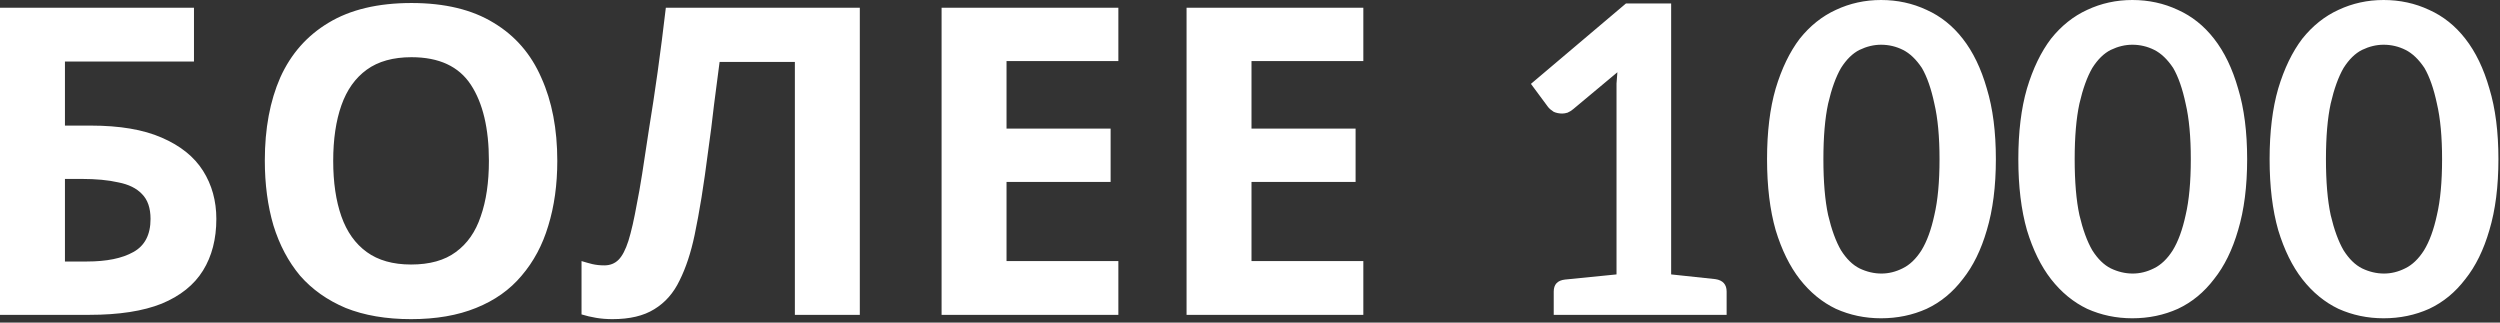 <?xml version="1.0" encoding="UTF-8"?> <svg xmlns="http://www.w3.org/2000/svg" width="279" height="36" viewBox="0 0 279 36" fill="none"><rect x="0" y="0" width="279" height="36" fill="#333333" stroke="none"/><path d="M0 35.136V0.864H21.648V6.864H7.248V14.016H10.128C13.36 14.016 16 14.464 18.048 15.36C20.128 16.256 21.664 17.488 22.656 19.056C23.648 20.624 24.144 22.416 24.144 24.432C24.144 26.672 23.648 28.592 22.656 30.192C21.664 31.792 20.128 33.024 18.048 33.888C15.968 34.72 13.28 35.136 9.984 35.136H0ZM9.696 29.184C11.904 29.184 13.632 28.832 14.88 28.128C16.16 27.424 16.8 26.192 16.8 24.432C16.8 23.216 16.48 22.288 15.84 21.648C15.232 21.008 14.352 20.576 13.2 20.352C12.08 20.096 10.72 19.968 9.12 19.968H7.248V29.184H9.696ZM62.194 17.952C62.194 20.608 61.858 23.024 61.186 25.2C60.546 27.344 59.554 29.2 58.21 30.768C56.898 32.336 55.202 33.536 53.122 34.368C51.074 35.2 48.658 35.616 45.874 35.616C43.09 35.616 40.658 35.2 38.578 34.368C36.53 33.504 34.834 32.304 33.49 30.768C32.178 29.2 31.186 27.328 30.514 25.152C29.874 22.976 29.554 20.56 29.554 17.904C29.554 14.352 30.13 11.264 31.282 8.64C32.466 6.016 34.258 3.984 36.658 2.544C39.09 1.072 42.178 0.336 45.922 0.336C49.634 0.336 52.69 1.072 55.09 2.544C57.49 3.984 59.266 6.032 60.418 8.688C61.602 11.312 62.194 14.4 62.194 17.952ZM37.186 17.952C37.186 20.352 37.49 22.416 38.098 24.144C38.706 25.872 39.65 27.2 40.93 28.128C42.21 29.056 43.858 29.52 45.874 29.52C47.954 29.52 49.618 29.056 50.866 28.128C52.146 27.2 53.074 25.872 53.65 24.144C54.258 22.416 54.562 20.352 54.562 17.952C54.562 14.336 53.89 11.504 52.546 9.456C51.202 7.408 48.994 6.384 45.922 6.384C43.874 6.384 42.21 6.848 40.93 7.776C39.65 8.704 38.706 10.032 38.098 11.76C37.49 13.488 37.186 15.552 37.186 17.952ZM95.955 35.136H88.707V6.912H80.307C80.115 8.384 79.907 9.984 79.683 11.712C79.491 13.44 79.267 15.2 79.011 16.992C78.787 18.752 78.547 20.432 78.291 22.032C78.035 23.6 77.779 24.992 77.523 26.208C77.107 28.192 76.547 29.888 75.843 31.296C75.171 32.704 74.227 33.776 73.011 34.512C71.827 35.248 70.275 35.616 68.355 35.616C67.715 35.616 67.107 35.568 66.531 35.472C65.955 35.376 65.411 35.248 64.899 35.088V29.136C65.315 29.264 65.715 29.376 66.099 29.472C66.515 29.568 66.963 29.616 67.443 29.616C68.083 29.616 68.611 29.408 69.027 28.992C69.443 28.576 69.811 27.872 70.131 26.88C70.451 25.856 70.771 24.448 71.091 22.656C71.251 21.888 71.443 20.8 71.667 19.392C71.891 17.952 72.147 16.272 72.435 14.352C72.755 12.4 73.075 10.288 73.395 8.016C73.715 5.712 74.019 3.328 74.307 0.864H95.955V35.136ZM124.809 35.136H105.081V0.864H124.809V6.816H112.329V14.352H123.945V20.304H112.329V29.136H124.809V35.136ZM152.148 35.136H132.42V0.864H152.148V6.816H139.668V14.352H151.284V20.304H139.668V29.136H152.148V35.136ZM173.396 35.136V32.544C173.396 31.744 173.812 31.296 174.644 31.2L180.404 30.624V10.512C180.404 10.096 180.404 9.696 180.404 9.312C180.436 8.896 180.468 8.48 180.5 8.064L175.556 12.192C175.364 12.352 175.156 12.48 174.932 12.576C174.708 12.64 174.516 12.672 174.356 12.672C174.004 12.672 173.684 12.608 173.396 12.48C173.14 12.32 172.932 12.144 172.772 11.952L170.852 9.36L181.46 0.384H186.5V30.624L191.444 31.152C192.276 31.28 192.692 31.744 192.692 32.544V35.136H173.396ZM222.739 17.76C222.739 20.8 222.403 23.44 221.731 25.68C221.091 27.888 220.195 29.712 219.043 31.152C217.923 32.624 216.579 33.728 215.011 34.464C213.443 35.168 211.747 35.52 209.923 35.52C208.131 35.52 206.451 35.168 204.883 34.464C203.347 33.728 202.003 32.624 200.851 31.152C199.731 29.712 198.835 27.888 198.163 25.68C197.523 23.44 197.203 20.8 197.203 17.76C197.203 14.72 197.523 12.096 198.163 9.888C198.835 7.648 199.731 5.792 200.851 4.32C202.003 2.88 203.347 1.808 204.883 1.104C206.451 0.368 208.131 -1.62125e-05 209.923 -1.62125e-05C211.747 -1.62125e-05 213.443 0.368 215.011 1.104C216.579 1.808 217.923 2.88 219.043 4.32C220.195 5.792 221.091 7.648 221.731 9.888C222.403 12.096 222.739 14.72 222.739 17.76ZM216.451 17.76C216.451 15.264 216.259 13.2 215.875 11.568C215.523 9.904 215.059 8.576 214.483 7.584C213.843 6.624 213.139 5.952 212.371 5.568C211.603 5.184 210.787 4.992 209.923 4.992C209.123 4.992 208.323 5.184 207.523 5.568C206.755 5.952 206.067 6.624 205.459 7.584C204.883 8.576 204.403 9.904 204.019 11.568C203.667 13.2 203.491 15.264 203.491 17.76C203.491 20.288 203.667 22.368 204.019 24C204.403 25.632 204.883 26.944 205.459 27.936C206.067 28.896 206.755 29.568 207.523 29.952C208.323 30.336 209.139 30.528 209.971 30.528C210.771 30.528 211.555 30.336 212.323 29.952C213.123 29.568 213.827 28.896 214.435 27.936C215.043 26.944 215.523 25.632 215.875 24C216.259 22.368 216.451 20.288 216.451 17.76ZM250.782 17.76C250.782 20.8 250.446 23.44 249.774 25.68C249.134 27.888 248.238 29.712 247.086 31.152C245.966 32.624 244.622 33.728 243.054 34.464C241.486 35.168 239.79 35.52 237.966 35.52C236.174 35.52 234.494 35.168 232.926 34.464C231.39 33.728 230.046 32.624 228.894 31.152C227.774 29.712 226.878 27.888 226.206 25.68C225.566 23.44 225.246 20.8 225.246 17.76C225.246 14.72 225.566 12.096 226.206 9.888C226.878 7.648 227.774 5.792 228.894 4.32C230.046 2.88 231.39 1.808 232.926 1.104C234.494 0.368 236.174 -1.62125e-05 237.966 -1.62125e-05C239.79 -1.62125e-05 241.486 0.368 243.054 1.104C244.622 1.808 245.966 2.88 247.086 4.32C248.238 5.792 249.134 7.648 249.774 9.888C250.446 12.096 250.782 14.72 250.782 17.76ZM244.494 17.76C244.494 15.264 244.302 13.2 243.918 11.568C243.566 9.904 243.102 8.576 242.526 7.584C241.886 6.624 241.182 5.952 240.414 5.568C239.646 5.184 238.83 4.992 237.966 4.992C237.166 4.992 236.366 5.184 235.566 5.568C234.798 5.952 234.11 6.624 233.502 7.584C232.926 8.576 232.446 9.904 232.062 11.568C231.71 13.2 231.534 15.264 231.534 17.76C231.534 20.288 231.71 22.368 232.062 24C232.446 25.632 232.926 26.944 233.502 27.936C234.11 28.896 234.798 29.568 235.566 29.952C236.366 30.336 237.182 30.528 238.014 30.528C238.814 30.528 239.598 30.336 240.366 29.952C241.166 29.568 241.87 28.896 242.478 27.936C243.086 26.944 243.566 25.632 243.918 24C244.302 22.368 244.494 20.288 244.494 17.76ZM278.824 17.76C278.824 20.8 278.488 23.44 277.816 25.68C277.176 27.888 276.28 29.712 275.128 31.152C274.008 32.624 272.664 33.728 271.096 34.464C269.528 35.168 267.832 35.52 266.008 35.52C264.216 35.52 262.536 35.168 260.968 34.464C259.432 33.728 258.088 32.624 256.936 31.152C255.816 29.712 254.92 27.888 254.248 25.68C253.608 23.44 253.288 20.8 253.288 17.76C253.288 14.72 253.608 12.096 254.248 9.888C254.92 7.648 255.816 5.792 256.936 4.32C258.088 2.88 259.432 1.808 260.968 1.104C262.536 0.368 264.216 -1.62125e-05 266.008 -1.62125e-05C267.832 -1.62125e-05 269.528 0.368 271.096 1.104C272.664 1.808 274.008 2.88 275.128 4.32C276.28 5.792 277.176 7.648 277.816 9.888C278.488 12.096 278.824 14.72 278.824 17.76ZM272.536 17.76C272.536 15.264 272.344 13.2 271.96 11.568C271.608 9.904 271.144 8.576 270.568 7.584C269.928 6.624 269.224 5.952 268.456 5.568C267.688 5.184 266.872 4.992 266.008 4.992C265.208 4.992 264.408 5.184 263.608 5.568C262.84 5.952 262.152 6.624 261.544 7.584C260.968 8.576 260.488 9.904 260.104 11.568C259.752 13.2 259.576 15.264 259.576 17.76C259.576 20.288 259.752 22.368 260.104 24C260.488 25.632 260.968 26.944 261.544 27.936C262.152 28.896 262.84 29.568 263.608 29.952C264.408 30.336 265.224 30.528 266.056 30.528C266.856 30.528 267.64 30.336 268.408 29.952C269.208 29.568 269.912 28.896 270.52 27.936C271.128 26.944 271.608 25.632 271.96 24C272.344 22.368 272.536 20.288 272.536 17.76Z" fill="white"></path></svg> 